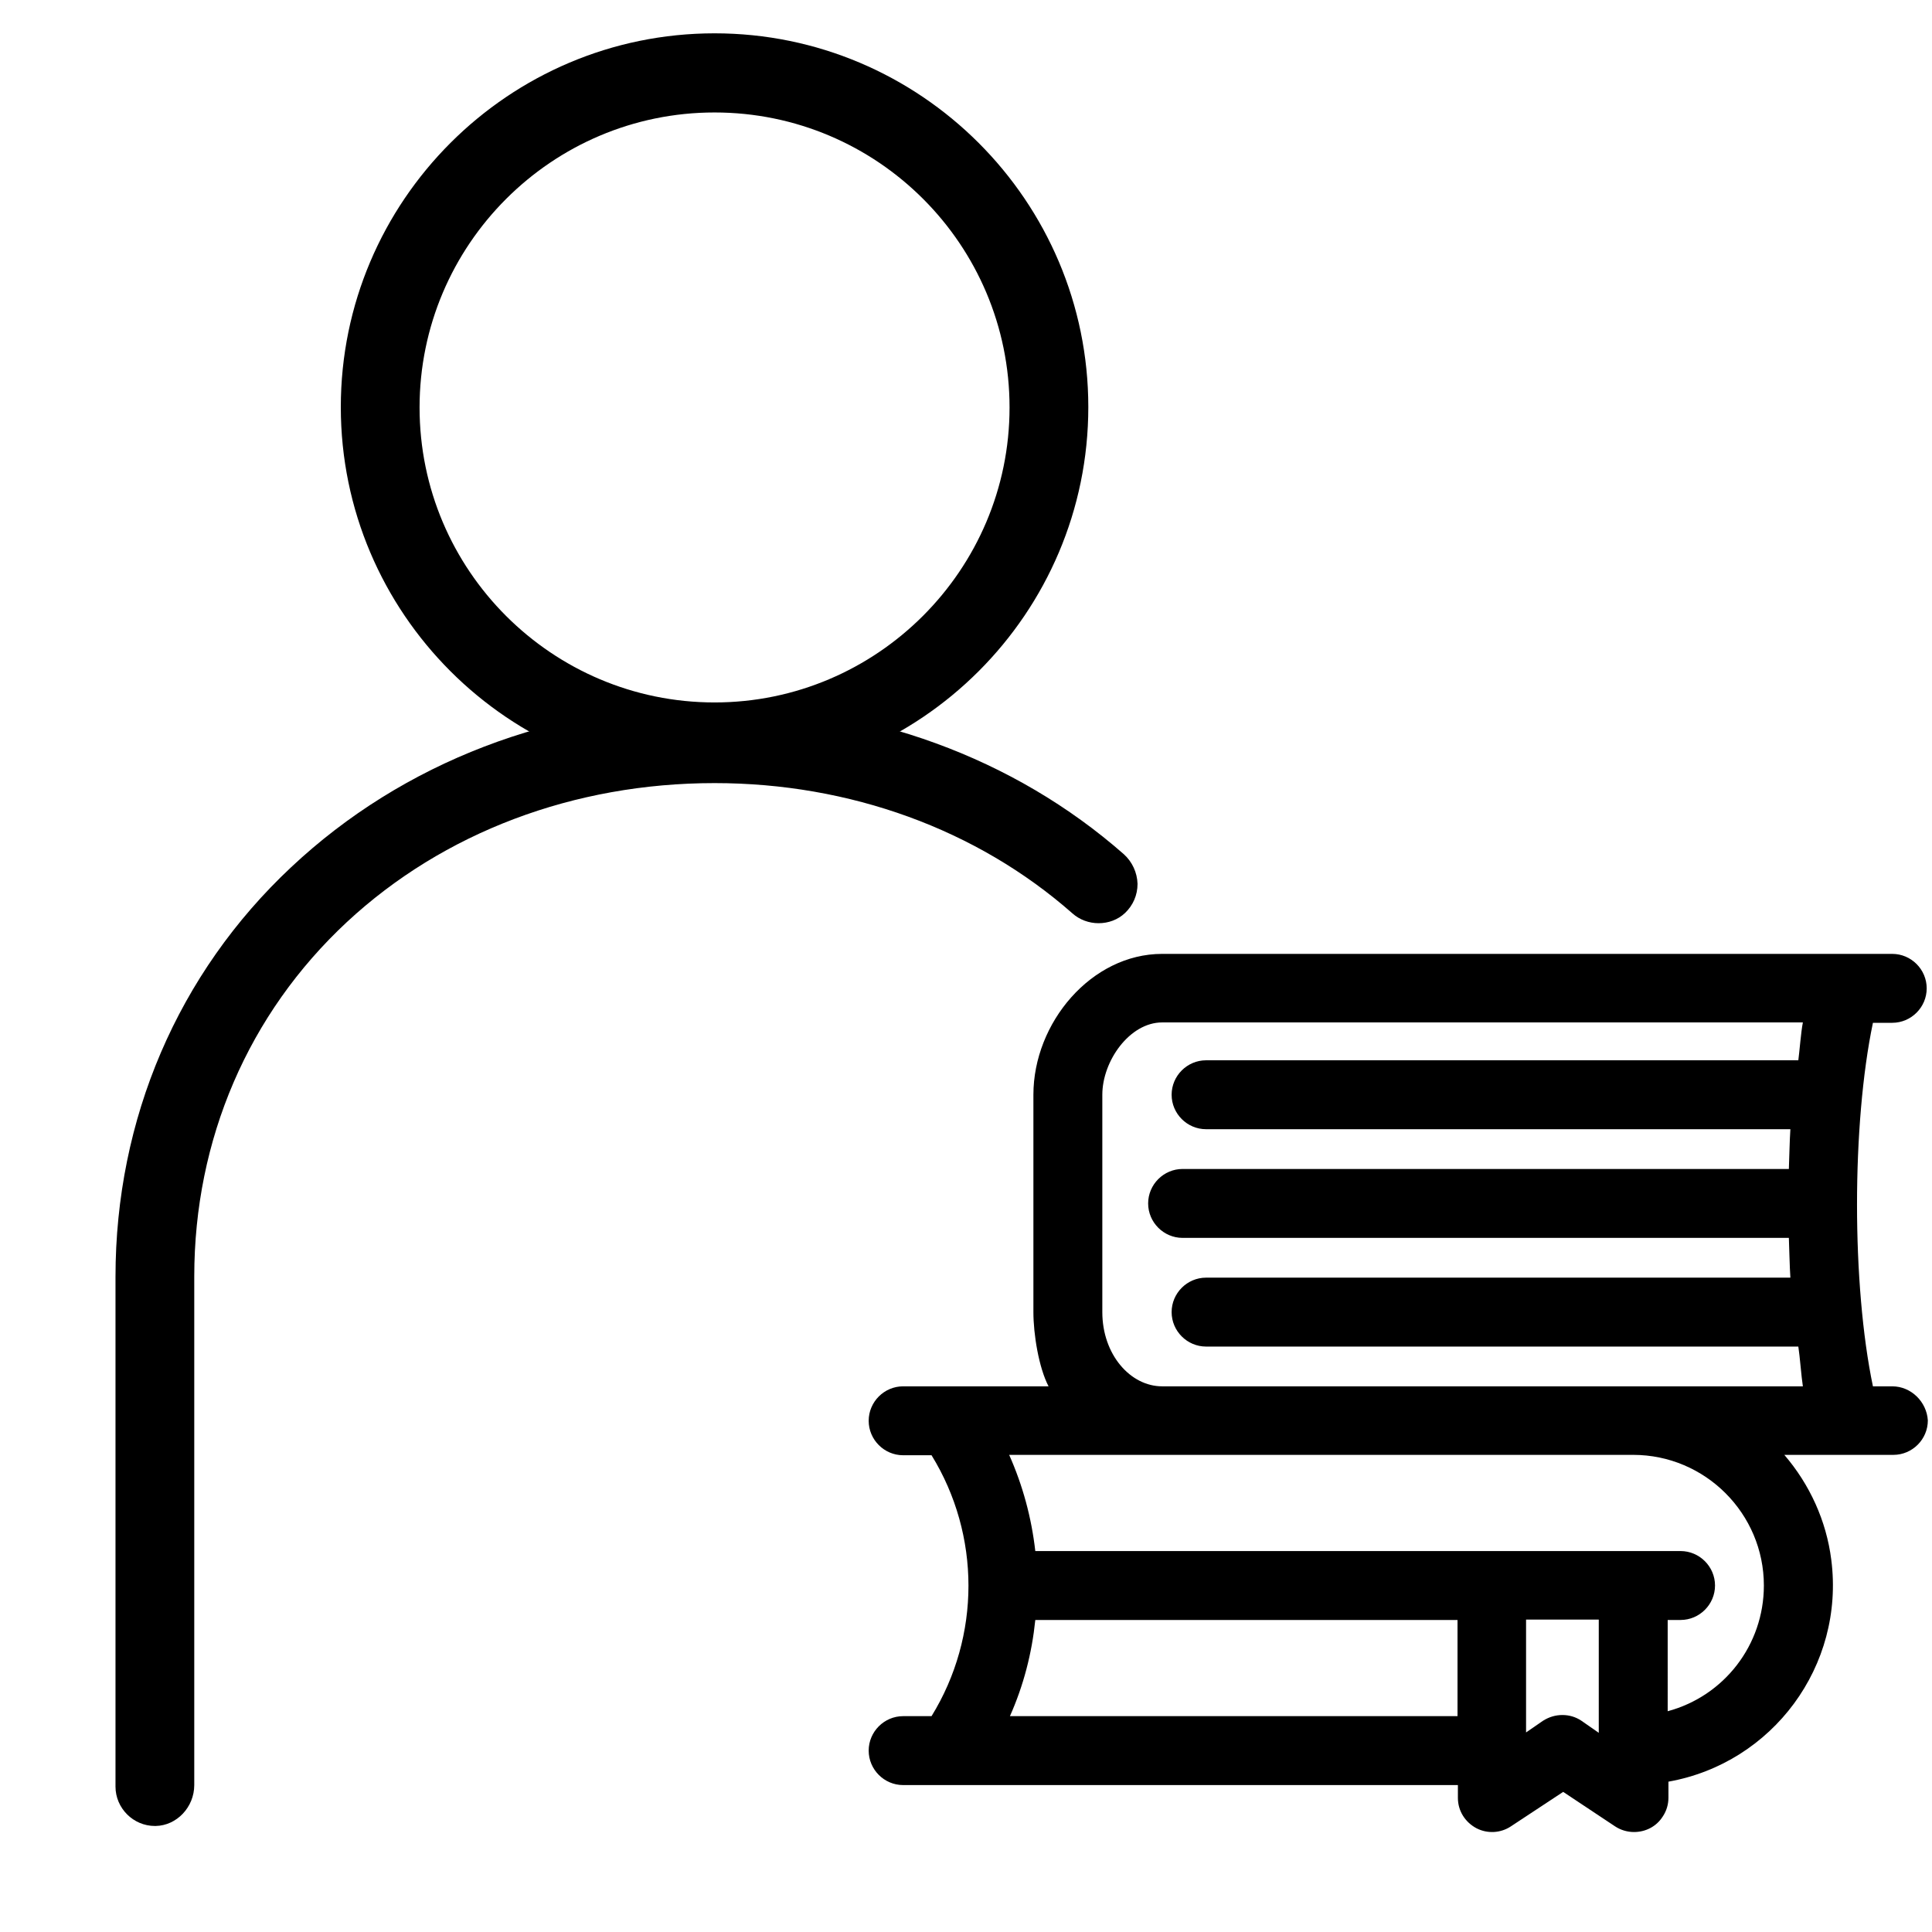 <?xml version="1.0" encoding="utf-8"?>
<!-- Generator: Adobe Illustrator 26.5.0, SVG Export Plug-In . SVG Version: 6.00 Build 0)  -->
<svg version="1.1" xmlns="http://www.w3.org/2000/svg" xmlns:xlink="http://www.w3.org/1999/xlink" x="0px" y="0px"
	 viewBox="0 0 510.2 510.2" style="enable-background:new 0 0 510.2 510.2;" xml:space="preserve">
<style type="text/css">
	.st0{display:none;}
	.st1{display:inline;fill:#76B82A;stroke:#76B82A;stroke-width:10;stroke-miterlimit:10;}
	.st2{fill:#FFFFFF;}
</style>
<g id="Ebene_2" class="st0">
</g>
<g id="Ebene_1">
	<path d="M499.7,366.1h-5.1c-5.6-26.8-5.6-69.2,0-96h5.1c5,0,9.1-4.1,9.1-9.1c0-5-4.1-9.1-9.1-9.1H306.9c-18.7,0-34,18.2-34,37.2
		v57.4c0,5.8,1.4,14.6,4,19.6h-38.4c-5,0-9.1,4.1-9.1,9.1c0,5,4.1,9.1,9.1,9.1h7.5c13,21.1,13,47.8,0,68.9h-7.5
		c-5,0-9.1,4.1-9.1,9.1c0,5,4.1,9.1,9.1,9.1h146.5v3.4c0,3.4,1.9,6.4,4.9,8c2.9,1.5,6.4,1.3,9.1-0.5l13.8-9.1l13.7,9.1
		c1.5,1,3.3,1.5,5,1.5c3,0,5.9-1.4,7.6-4.1c1-1.5,1.5-3.2,1.5-5v-4.2c27.5-4.9,46.6-30.6,43-58.6c-1.3-10.3-5.7-19.9-12.4-27.7h28.8
		c5,0,9.1-4.1,9.1-9.1C508.8,370.2,504.7,366.1,499.7,366.1z M422.2,427.8v29.8l-4.6-3.2c-1.5-1-3.2-1.5-5-1.5
		c-1.8,0-3.5,0.5-5.1,1.5l-4.5,3.1v-29.8H422.2z M474.9,280H318.5c-5,0-9.1,4.1-9.1,9.1c0,5,4.1,9.1,9.1,9.1h154.3
		c-0.2,2.8-0.3,8.4-0.4,10.5H312.3c-5,0-9.1,4.1-9.1,9.1c0,5,4.1,9.1,9.1,9.1h160.1c0.1,2.3,0.2,7.6,0.4,10.5H318.5
		c-5,0-9.1,4.1-9.1,9.1c0,5,4.1,9.1,9.1,9.1h156.4c0.4,2.5,0.8,8,1.2,10.5H306.9c-8.4,0-15.8-8.4-15.8-19.6v-57.4
		c0-8.9,7.2-19.1,15.8-19.1h169.2C475.6,272.5,475.2,277.8,474.9,280z M384.9,427.8v25.4H266.7c3.6-8.1,5.8-16.6,6.7-25.4H384.9z
		 M440.4,427.8h3.4c5,0,9.1-4.1,9.1-9.1c0-5-4.1-9.1-9.1-9.1H273.4c-1-8.8-3.3-17.3-6.9-25.4h164.8c19,0,34.5,15.5,34.5,34.5
		c0,15.7-10.5,29.2-25.4,33.2V427.8z"/>
	<path d="M188.7,206.2c-54.4,0-98.7-44.3-98.7-98.7s44.3-98.7,98.7-98.7c54.4,0,98.7,44.3,98.7,98.7S243.1,206.2,188.7,206.2z
		 M188.7,29.7c-43,0-77.9,35-77.9,77.9c0,43,35,77.9,77.9,77.9s77.9-35,77.9-77.9C266.6,64.6,231.7,29.7,188.7,29.7z"/>
	<path d="M40.9,482.2c-5.7,0-10.4-4.7-10.4-10.4V337.2C30.5,295.5,47,257,76.9,229c29.5-27.7,69.2-42.9,111.8-42.9
		c40.7,0,79.1,14,108.1,39.5c2.2,2,3.5,4.8,3.6,7.8c0,3-1.2,5.7-3.3,7.7c-1.9,1.8-4.4,2.7-7,2.7c-2.5,0-5-0.9-6.9-2.6
		c-25.2-22.2-58.8-34.4-94.5-34.4c-37.1,0-71.6,13-97.1,36.7c-26,24.2-40.3,57.4-40.3,93.6v134.3c0,5.8-4.6,10.7-10.2,10.8
		L40.9,482.2z"/>
</g>
</svg>
